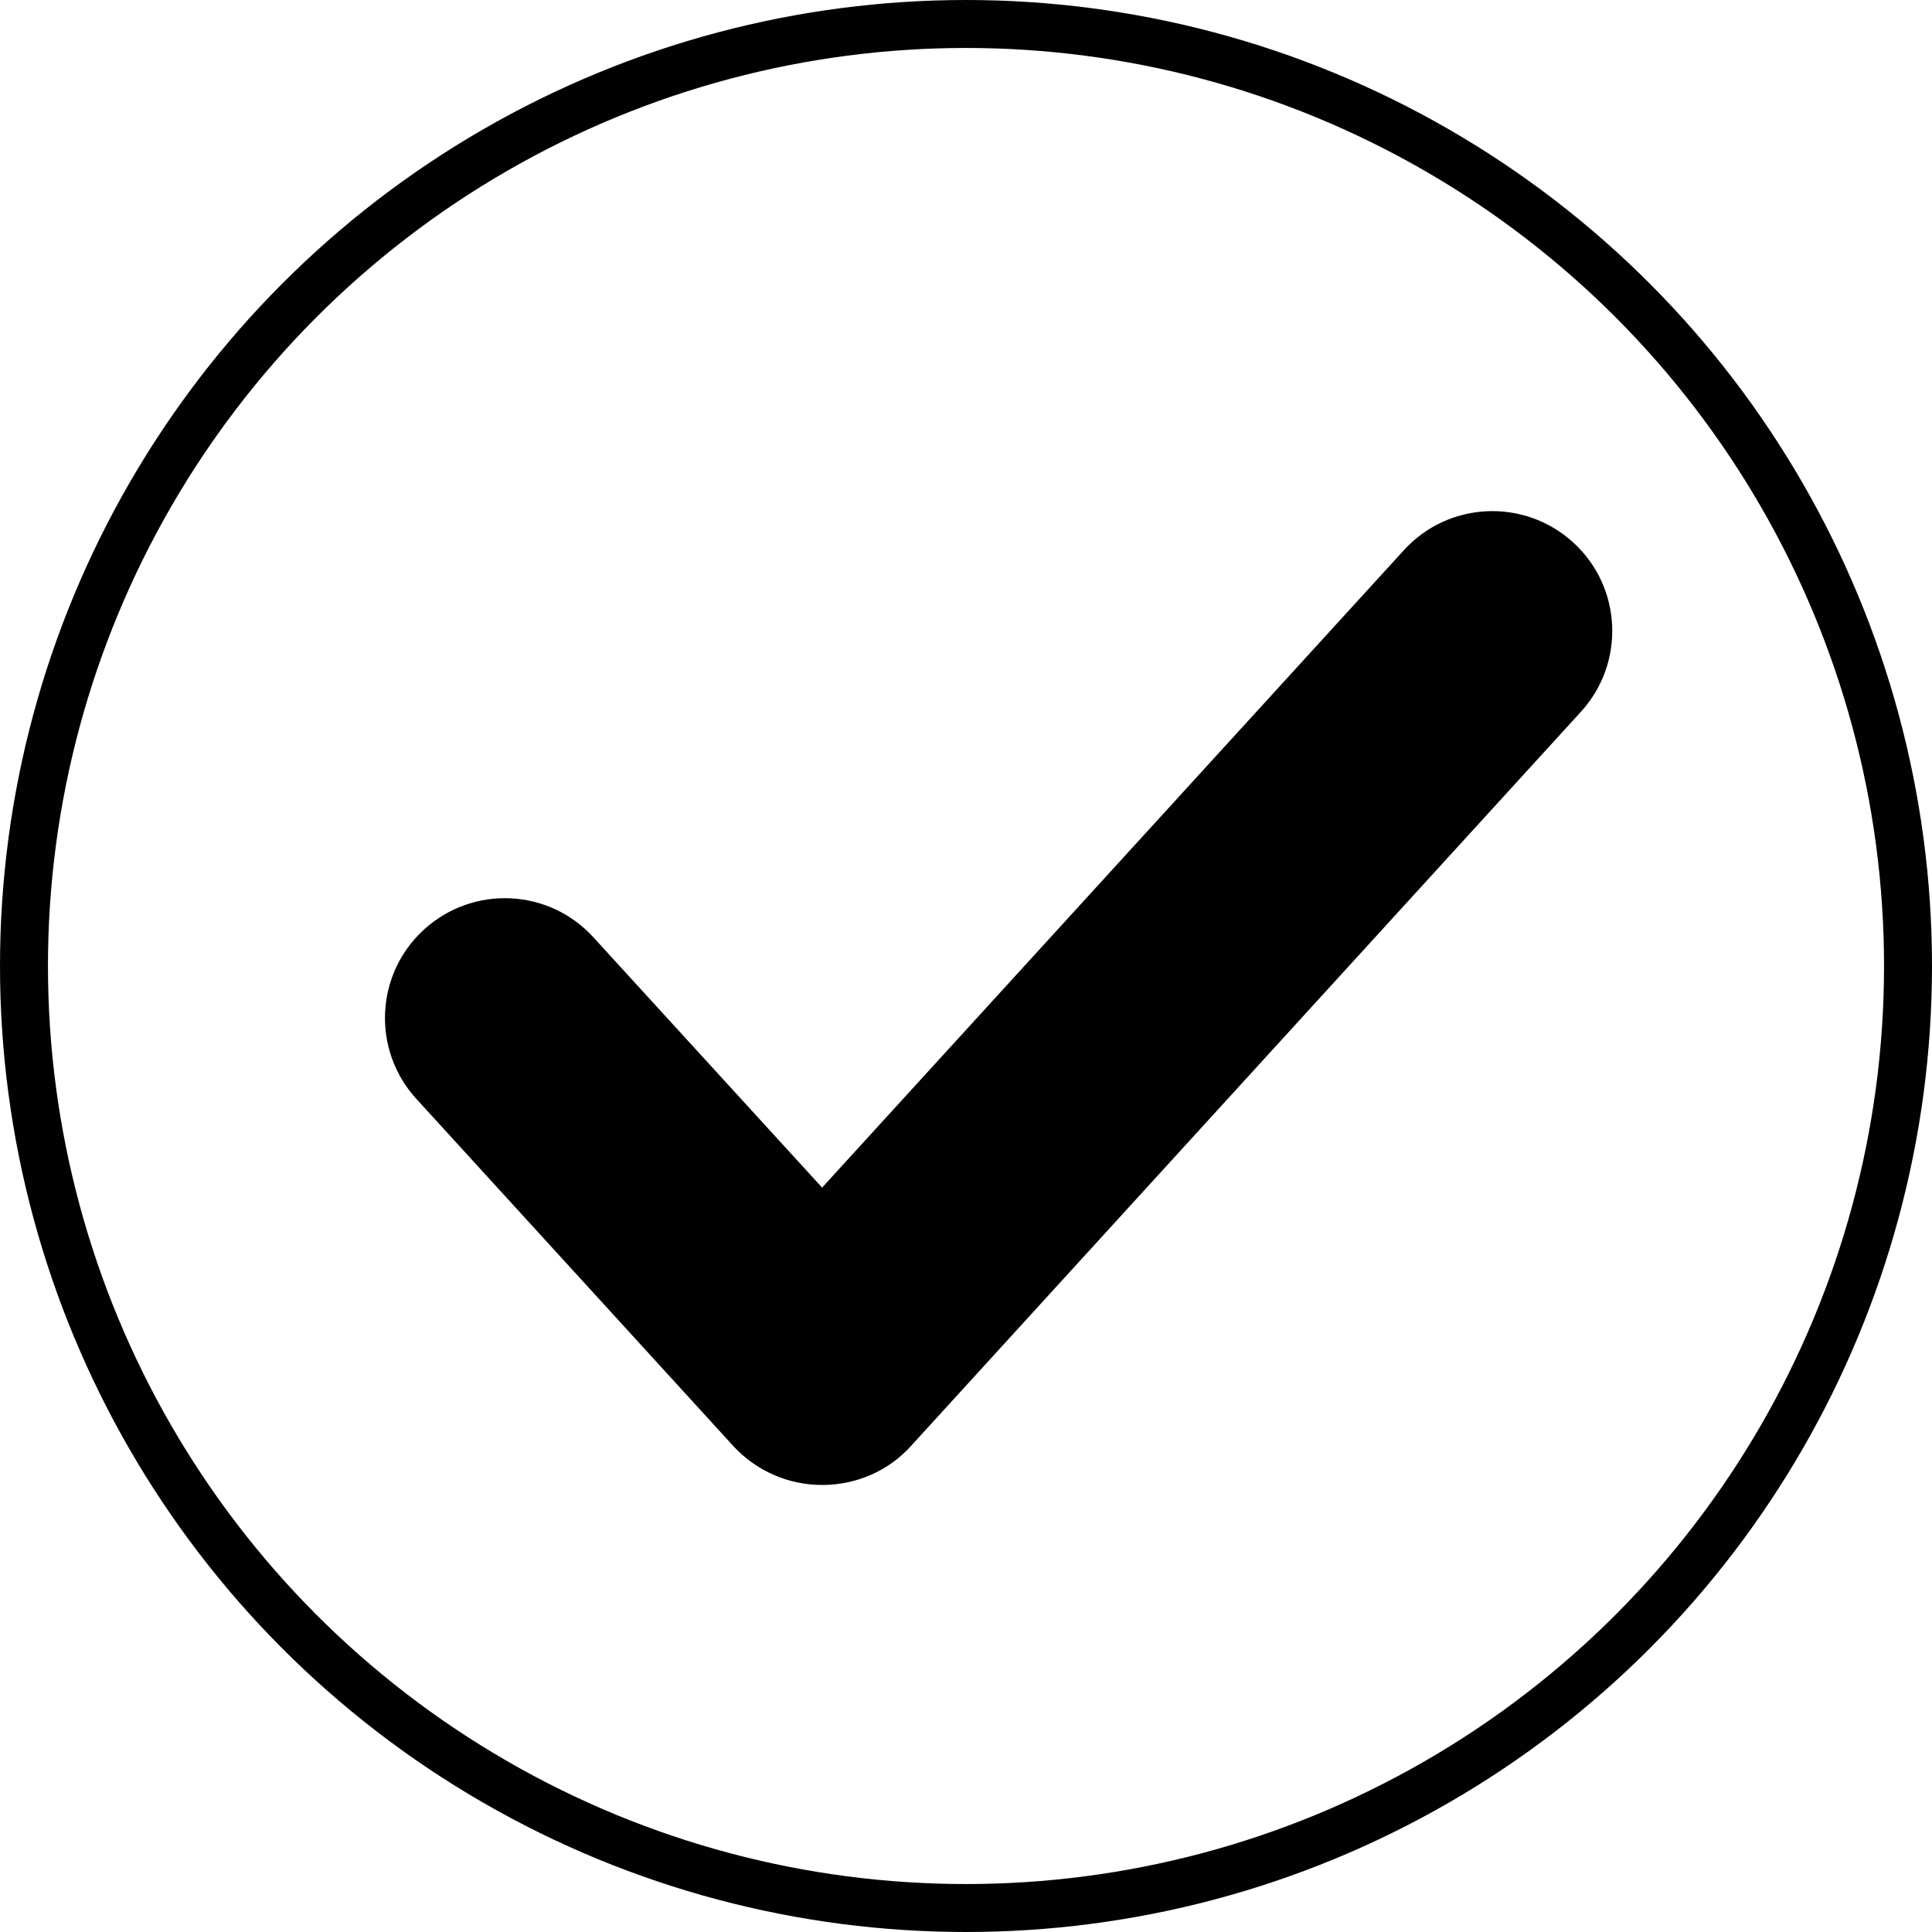 <?xml version="1.0" encoding="utf-8"?>
<!-- Generator: Adobe Illustrator 25.0.0, SVG Export Plug-In . SVG Version: 6.00 Build 0)  -->
<svg version="1.1" id="Layer_1" xmlns="http://www.w3.org/2000/svg" xmlns:xlink="http://www.w3.org/1999/xlink" x="0px" y="0px"
	 viewBox="0 0 40.28 40.28" style="enable-background:new 0 0 40.28 40.28;" xml:space="preserve">
<style type="text/css">
	.st0{fill:none;stroke:#010101;stroke-miterlimit:10;}
	.st1{fill:#010101;}
</style>
<circle class="st0" cx="20.14" cy="20.14" r="19.64"/>
<path class="st1" d="M17.14,30.96c-0.7,0-1.37-0.29-1.85-0.81l-6.61-7.24c-0.93-1.02-0.86-2.6,0.16-3.53
	c1.02-0.93,2.6-0.86,3.53,0.16l4.77,5.22l12.13-13.29c0.93-1.02,2.51-1.09,3.53-0.16c1.02,0.93,1.09,2.51,0.16,3.53L18.99,30.15
	C18.52,30.67,17.85,30.96,17.14,30.96z"/>
</svg>
